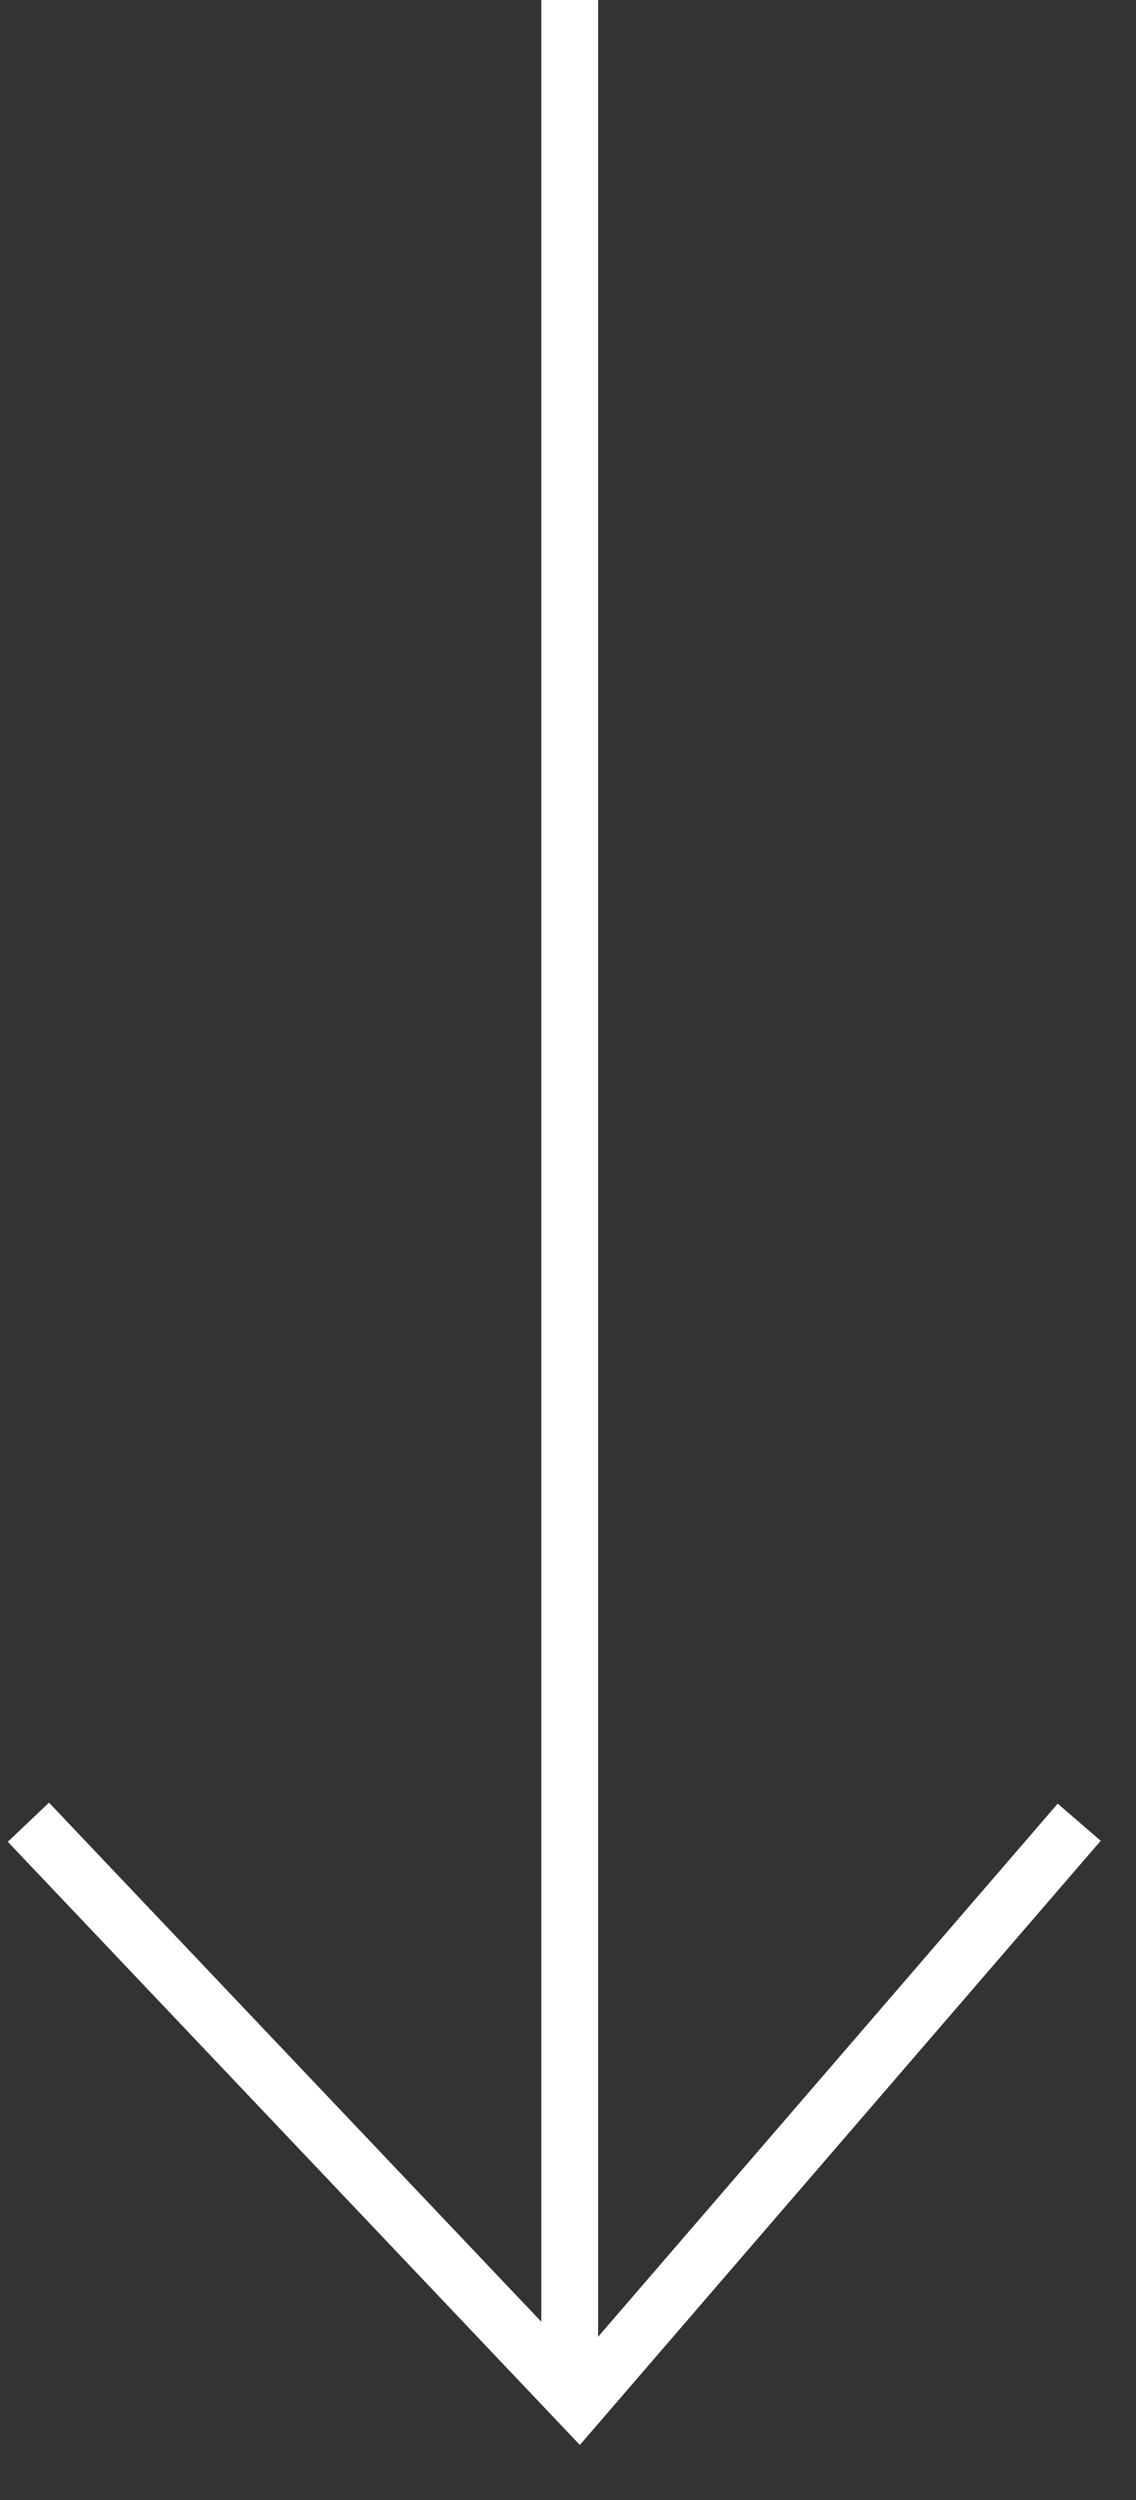 <svg width="20" height="44" viewBox="0 0 20 44" fill="none" xmlns="http://www.w3.org/2000/svg">
<rect x="0" y="0" width="20" height="44" fill="#333333" stroke="none"/>
<path d="M10.03 1.43051e-06L10.03 42" stroke="white"/>
<path d="M0.5 32.071L10.191 42.286L19 32.071" stroke="white"/>
</svg>
